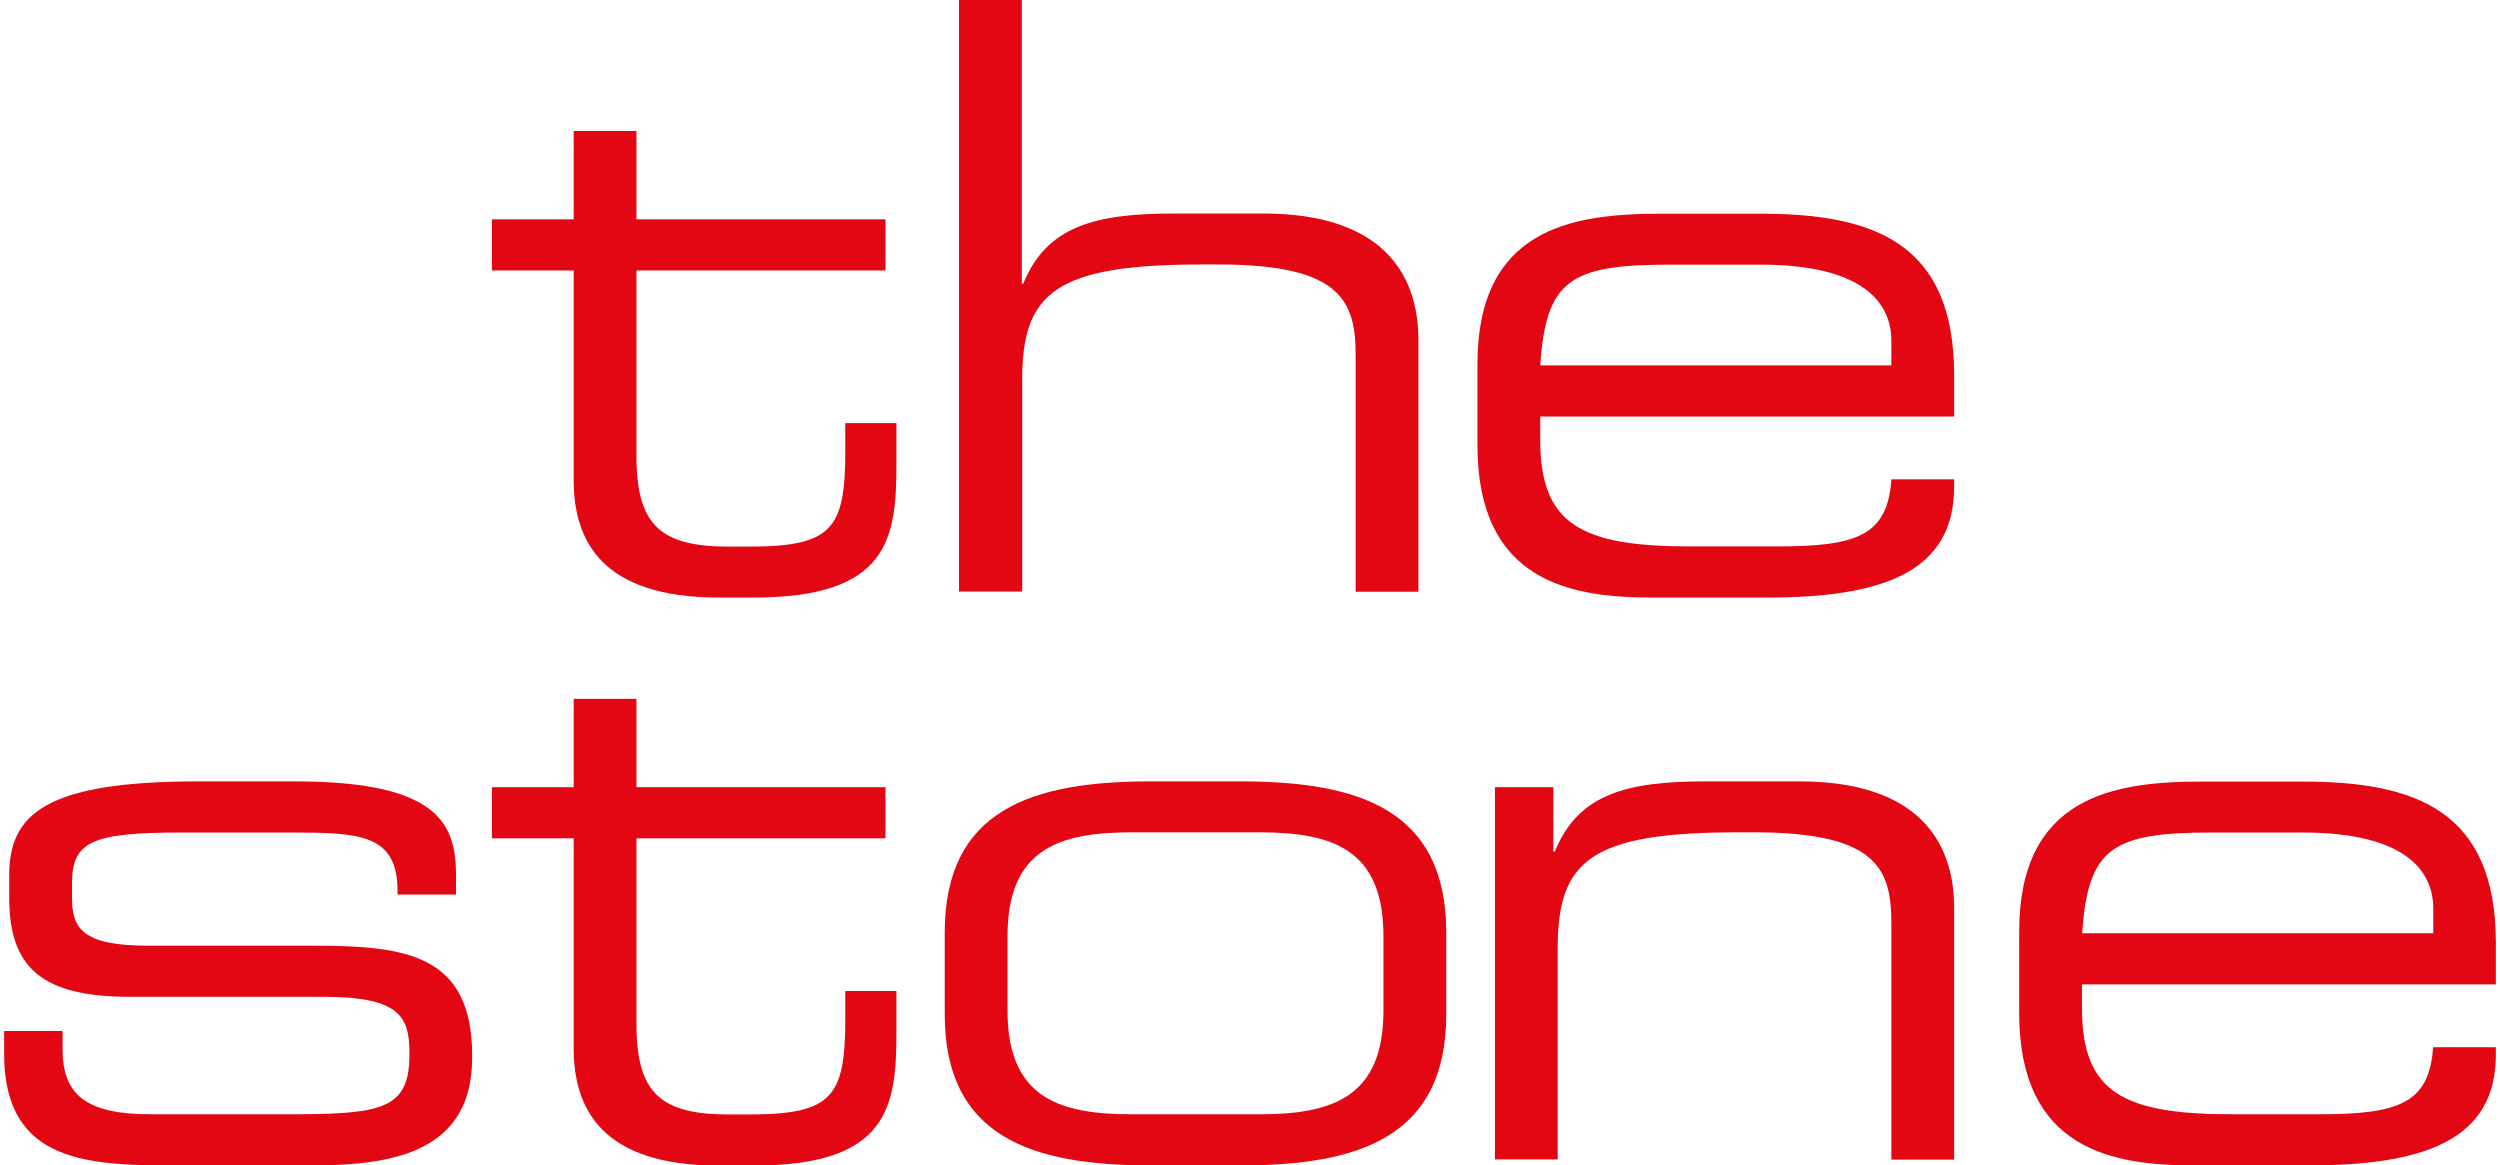 <?xml version="1.0" encoding="utf-8"?>
<!-- Generator: Adobe Illustrator 15.0.0, SVG Export Plug-In  -->
<!DOCTYPE svg PUBLIC "-//W3C//DTD SVG 1.1//EN" "http://www.w3.org/Graphics/SVG/1.1/DTD/svg11.dtd">
<svg version="1.1"
	 xmlns="http://www.w3.org/2000/svg" xmlns:xlink="http://www.w3.org/1999/xlink" xmlns:a="http://ns.adobe.com/AdobeSVGViewerExtensions/3.0/"
	 x="0px" y="0px" width="133px" height="62px" viewBox="-0.22 0 133 62" enable-background="new -0.22 0 133 62"
	 xml:space="preserve">
<defs>
</defs>
<path fill="#E30613" d="M30.3,14.39h-4.35v-2.72h4.35v-4.7h3.34v4.7h13.25v2.72H33.64v9.87c0,3.69,1.28,4.82,4.93,4.82h1.05
	c4.43,0,5.13-0.93,5.13-5.09v-1.48h2.72v2.17c0,3.96-0.39,7.11-7.61,7.11h-1.83c-6.25,0-7.73-3.03-7.73-6.25V14.39z"/>
<path fill="#E30613" d="M50.8,0h3.34v15.09h0.08c1.24-3.07,3.85-3.73,8-3.73H67c6.25,0,8.24,3.15,8.24,6.72v13.4h-3.34V18.89
	c0-2.91-0.81-4.82-7.3-4.82h-0.85c-7.81,0-9.59,1.48-9.59,6.14v11.26H50.8V0z"/>
<path fill="#E30613" d="M100.41,19.44H81.72c0.31-4.51,1.55-5.36,6.84-5.36h4.89c5.44,0,6.95,2.02,6.95,4.04V19.44z M78.38,23.67
	c0,7.3,4.97,8.12,9.32,8.12h6.06c6.21,0,9.98-1.36,9.98-5.9V25.5h-3.34c-0.19,3.03-1.9,3.57-6.1,3.57h-4.58c-5.83,0-8-1.17-8-5.67
	v-1.24h22.02v-2.21c0-7.07-4.31-8.58-10.29-8.58h-5.36c-4.74,0-9.71,0.82-9.71,8V23.67z"/>
<path fill="#E30613" d="M0,54.85h3.11v0.97c0,2.45,1.28,3.46,4.7,3.46h7.15c5.01,0,6.6-0.19,6.6-3.14v-0.16
	c0-1.9-0.54-2.95-4.54-2.95H6.72c-4.7,0-6.45-1.52-6.45-5.29v-1.16c0-3.22,1.83-5.01,10.06-5.01h5.13c7.54,0,8.58,2.18,8.58,4.97
	v1.05h-3.11V47.4c0-3.03-2.02-3.11-5.67-3.11H9.44c-4.78,0-5.83,0.47-5.83,2.72v0.74c0,1.63,0.54,2.56,4.04,2.56h8.82
	c5.01,0,8.43,0.51,8.43,5.87v0.08c0,5.55-5.13,5.75-9.21,5.75H9.56C4.62,62,0,62,0,56.06V54.85z"/>
<path fill="#E30613" d="M30.3,44.6h-4.35v-2.72h4.35v-4.7h3.34v4.7h13.25v2.72H33.64v9.87c0,3.69,1.28,4.82,4.93,4.82h1.05
	c4.43,0,5.13-0.93,5.13-5.09v-1.48h2.72v2.18c0,3.96-0.39,7.11-7.61,7.11h-1.83c-6.25,0-7.73-3.03-7.73-6.25V44.6z"/>
<path fill="#E30613" d="M73.38,53.76c0,4.62-2.72,5.52-6.6,5.52h-6.8c-3.88,0-6.6-0.89-6.6-5.52V49.8c0-4.62,2.72-5.52,6.6-5.52h6.8
	c3.88,0,6.6,0.89,6.6,5.52V53.76z M50.04,53.96c0,6.53,4.62,8.04,10.95,8.04h4.78c6.33,0,10.95-1.51,10.95-8.04v-4.35
	c0-6.53-4.62-8.04-10.95-8.04h-4.78c-6.33,0-10.95,1.51-10.95,8.04V53.96z"/>
<path fill="#E30613" d="M79.31,41.88h3.11v3.42h0.08c1.24-3.07,3.84-3.73,8-3.73h5.01c6.25,0,8.23,3.14,8.23,6.72v13.4h-3.34V49.1
	c0-2.91-0.81-4.82-7.3-4.82h-0.86c-7.81,0-9.59,1.48-9.59,6.14v11.26h-3.34V41.88z"/>
<path fill="#E30613" d="M129.23,49.65h-18.68c0.31-4.5,1.55-5.36,6.84-5.36h4.89c5.44,0,6.95,2.02,6.95,4.04V49.65z M107.2,53.88
	c0,7.3,4.97,8.12,9.32,8.12h6.06c6.21,0,9.98-1.36,9.98-5.9v-0.39h-3.34c-0.19,3.03-1.9,3.57-6.1,3.57h-4.58c-5.83,0-8-1.17-8-5.67
	v-1.24h22.02v-2.21c0-7.07-4.31-8.58-10.29-8.58h-5.36c-4.74,0-9.71,0.81-9.71,8V53.88z"/>
</svg>

